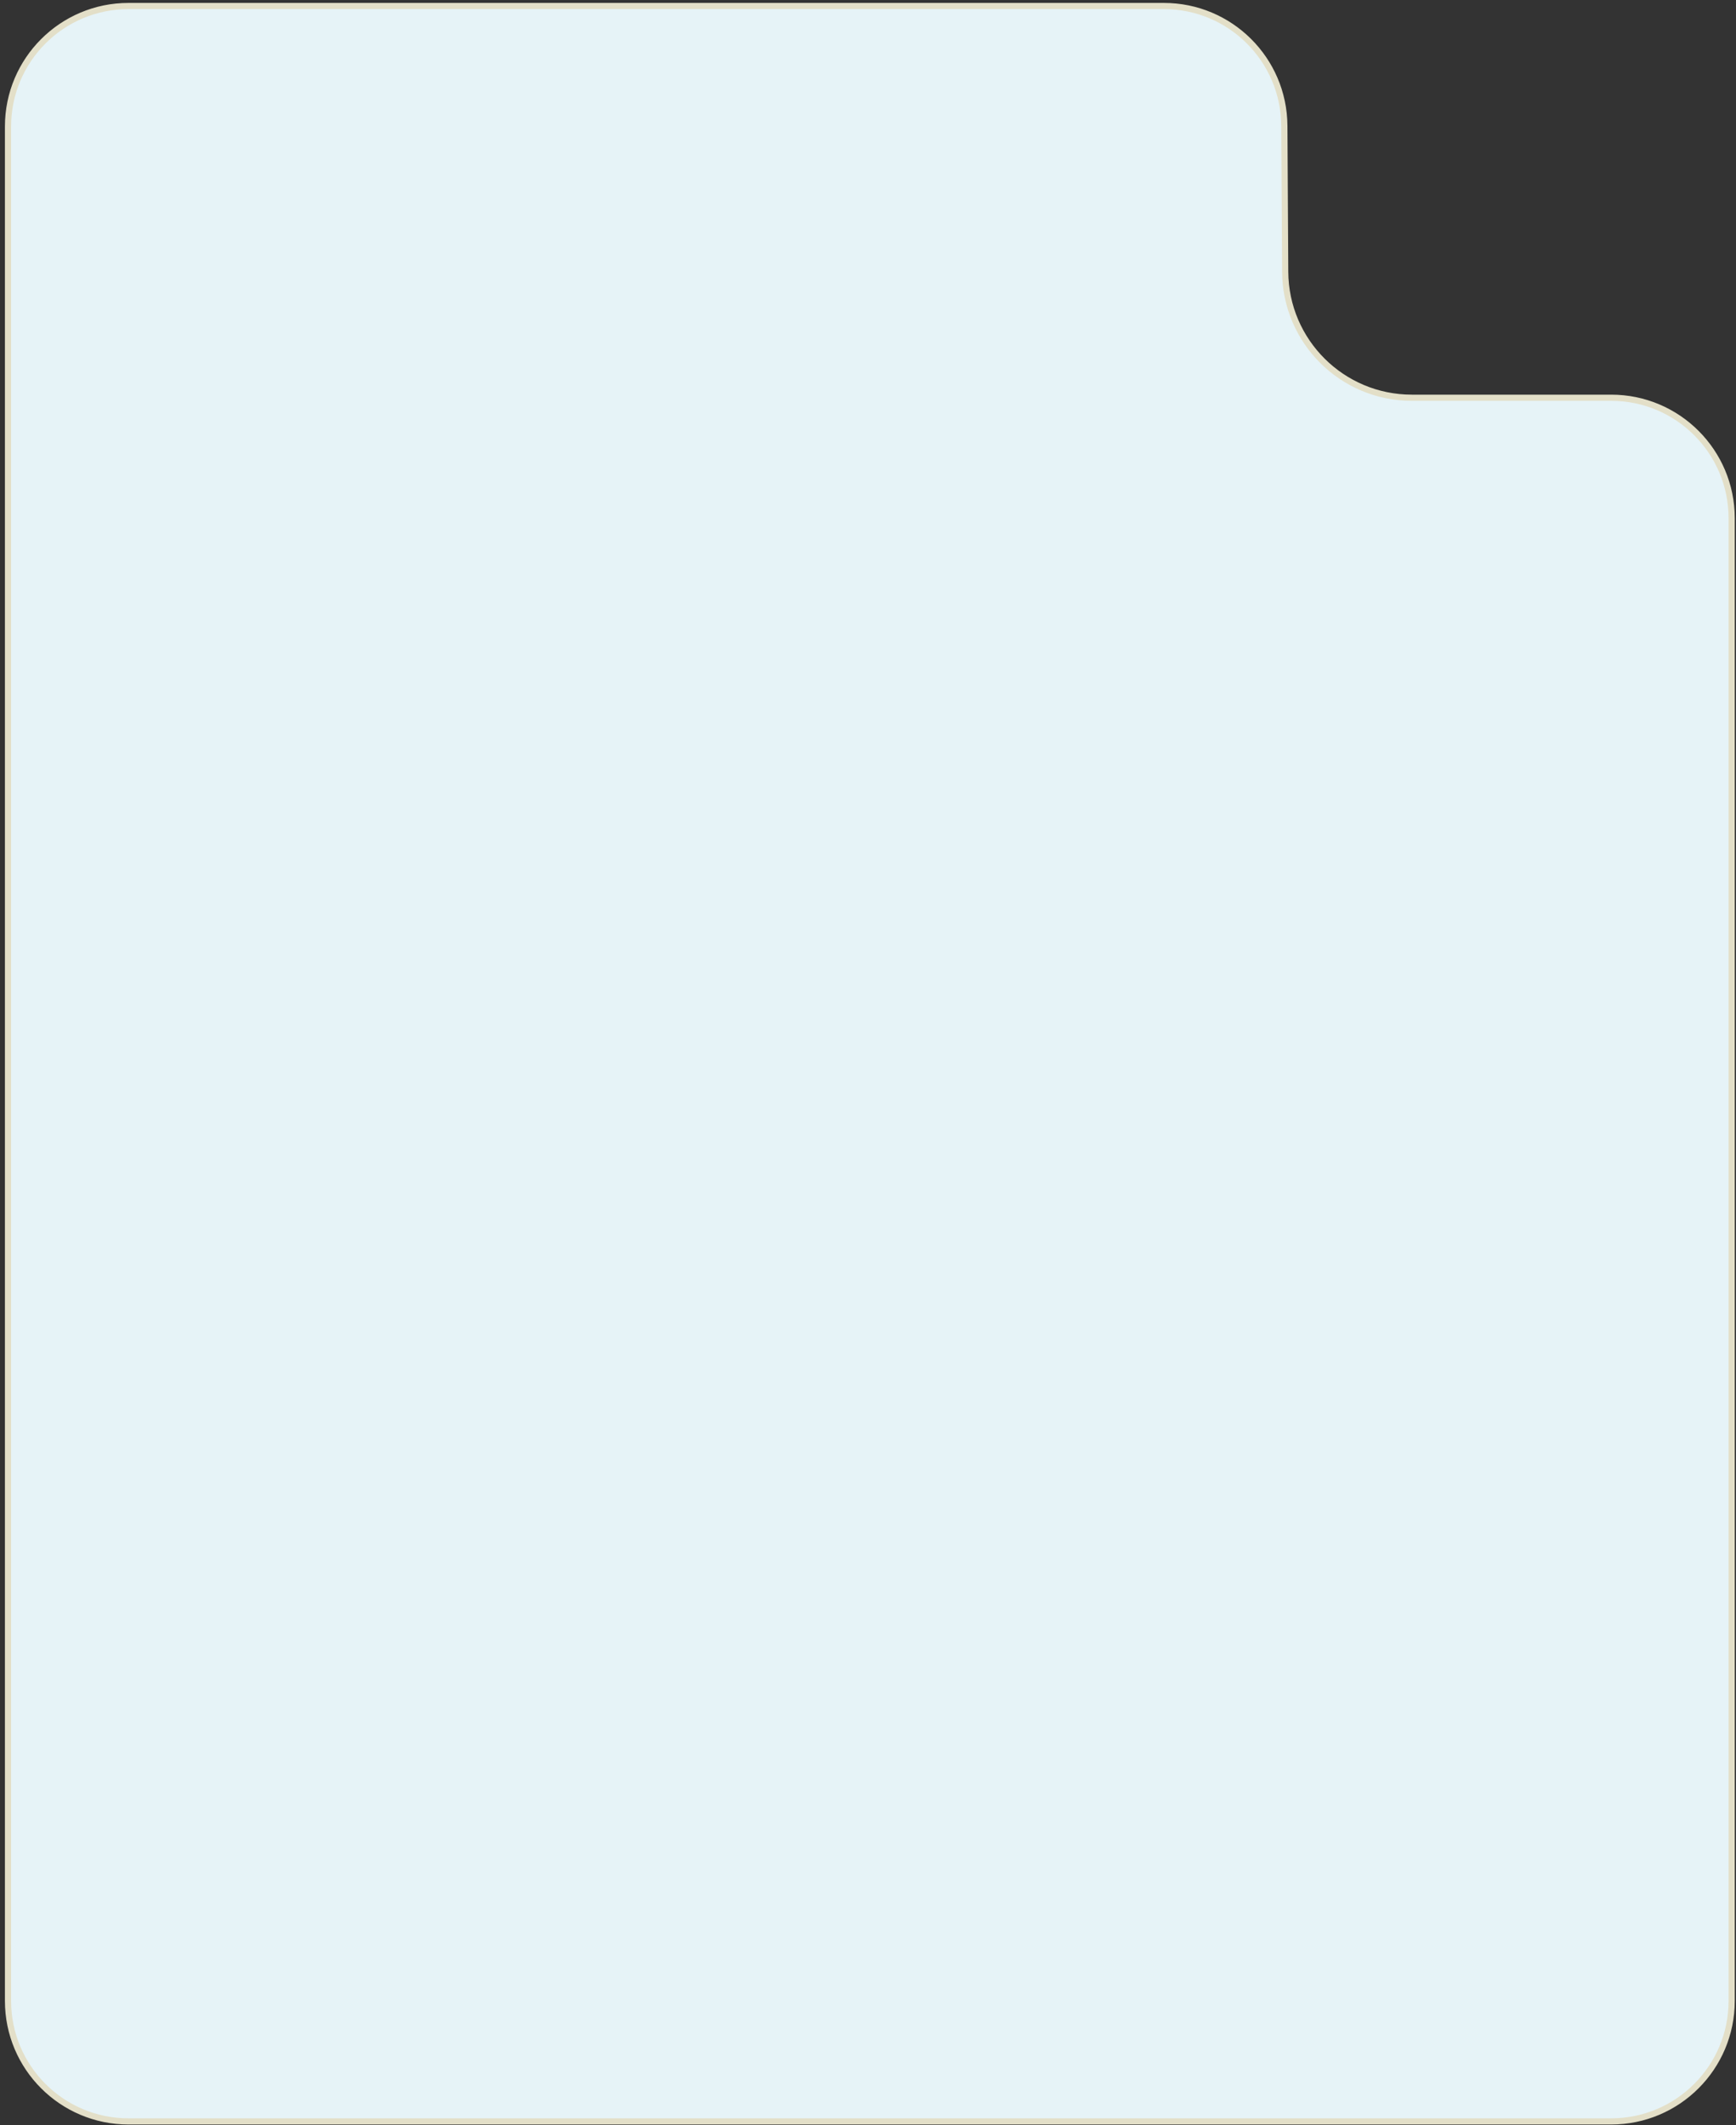<?xml version="1.0" encoding="UTF-8"?> <svg xmlns="http://www.w3.org/2000/svg" width="281" height="344" viewBox="0 0 281 344" fill="none"><rect x="0" y="0" width="281" height="344" fill="#333333" stroke="none"/> <path d="M260.798 343.364H20.798C10.028 343.364 1.298 334.633 1.298 323.864V20.473C1.298 9.703 10.028 0.973 20.798 0.973H188.392C199.117 0.973 207.829 9.634 207.892 20.36L208.029 43.996C208.094 55.271 217.253 64.377 228.528 64.377H260.798C271.567 64.377 280.298 73.107 280.298 83.877V323.864C280.298 334.633 271.567 343.364 260.798 343.364Z" fill="#E6F3F7" stroke="#E3DFC8"></path> </svg> 